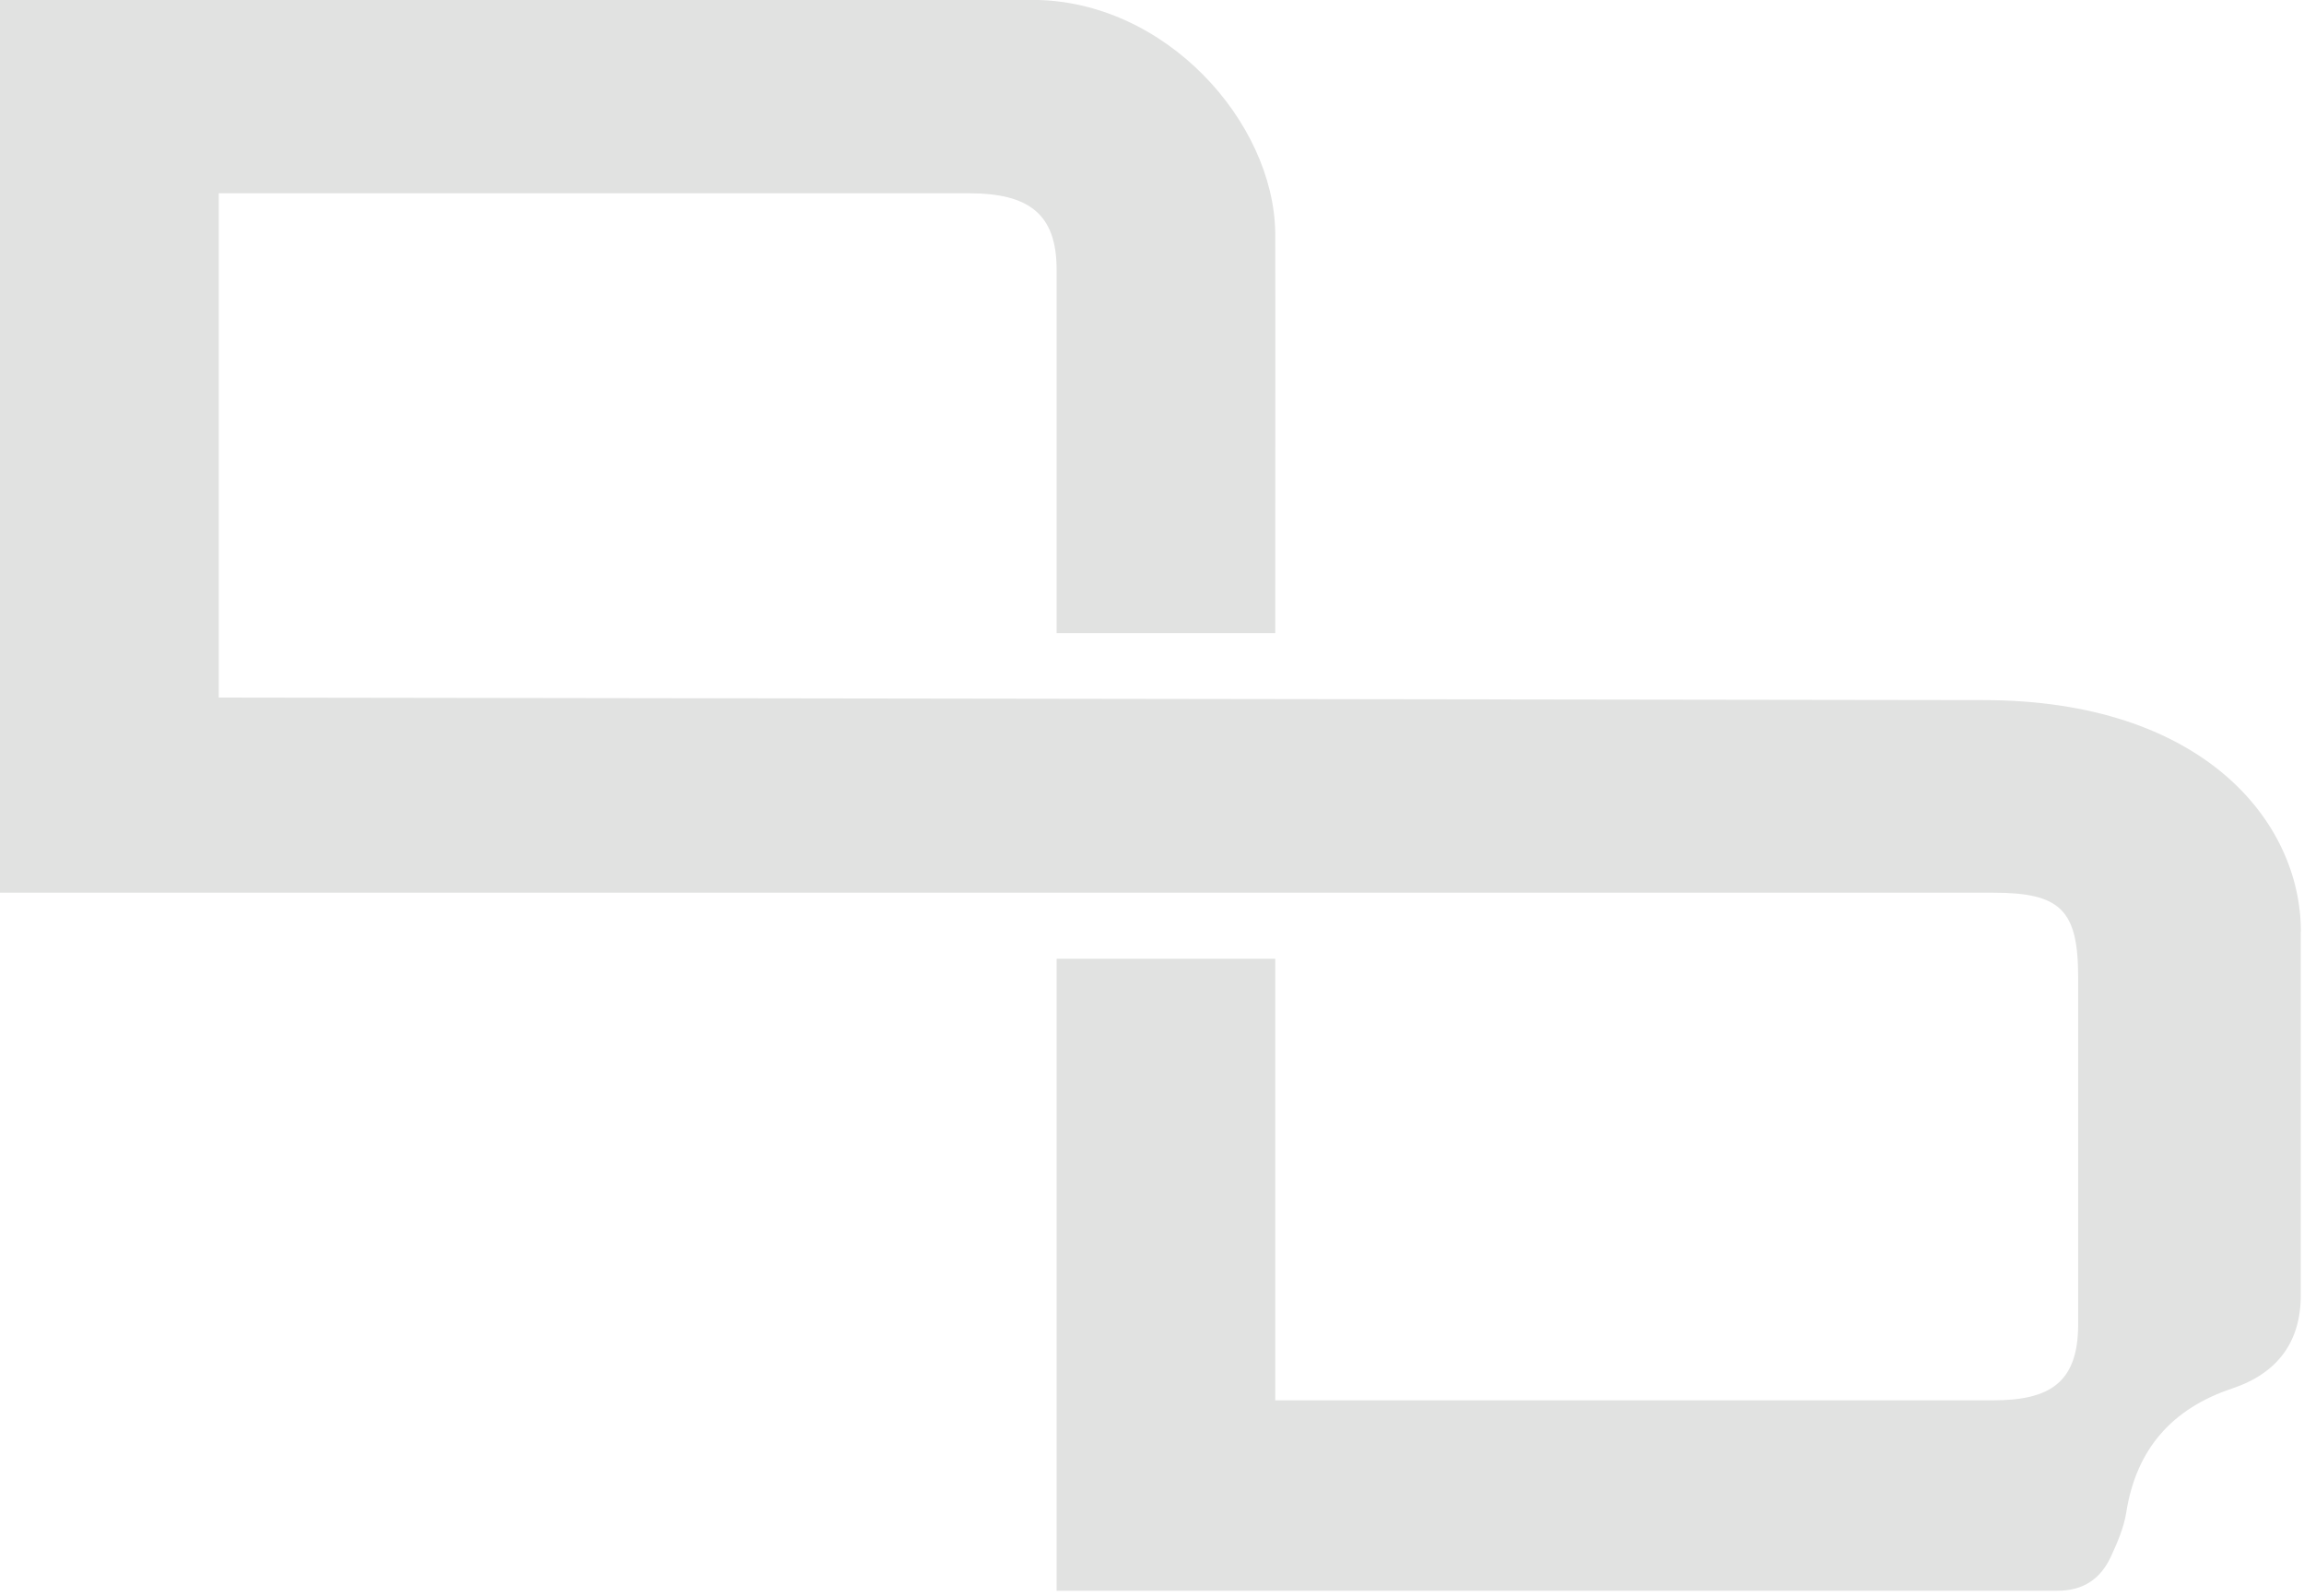 <svg width="192" height="133" viewBox="0 0 192 133" fill="none" xmlns="http://www.w3.org/2000/svg">
<path d="M191.74 77.64C191.74 68.46 183.56 58.35 165.27 58.35L18.23 58.14V16.11H80.77C85.69 16.11 88.05 17.8 88.05 22.45V52.77H106.27C106.27 52.77 106.29 20.54 106.27 19.38C106.14 10.2 97.16 -0.01 86 -0.01H0V74.4H166.09C171.72 74.4 173.18 75.84 173.18 81.45V110.43C173.16 115.21 170.85 116.71 166.09 116.71H106.27V79.91H88.05V132.58H171.46C173.65 132.58 175.08 131.55 175.92 129.71C176.46 128.54 176.99 127.31 177.19 126.05C178.02 120.77 181.01 117.39 186.02 115.72C189.82 114.45 191.76 111.8 191.73 107.87V77.63L191.74 77.64Z" fill="#E1E2E1"/>
</svg>
